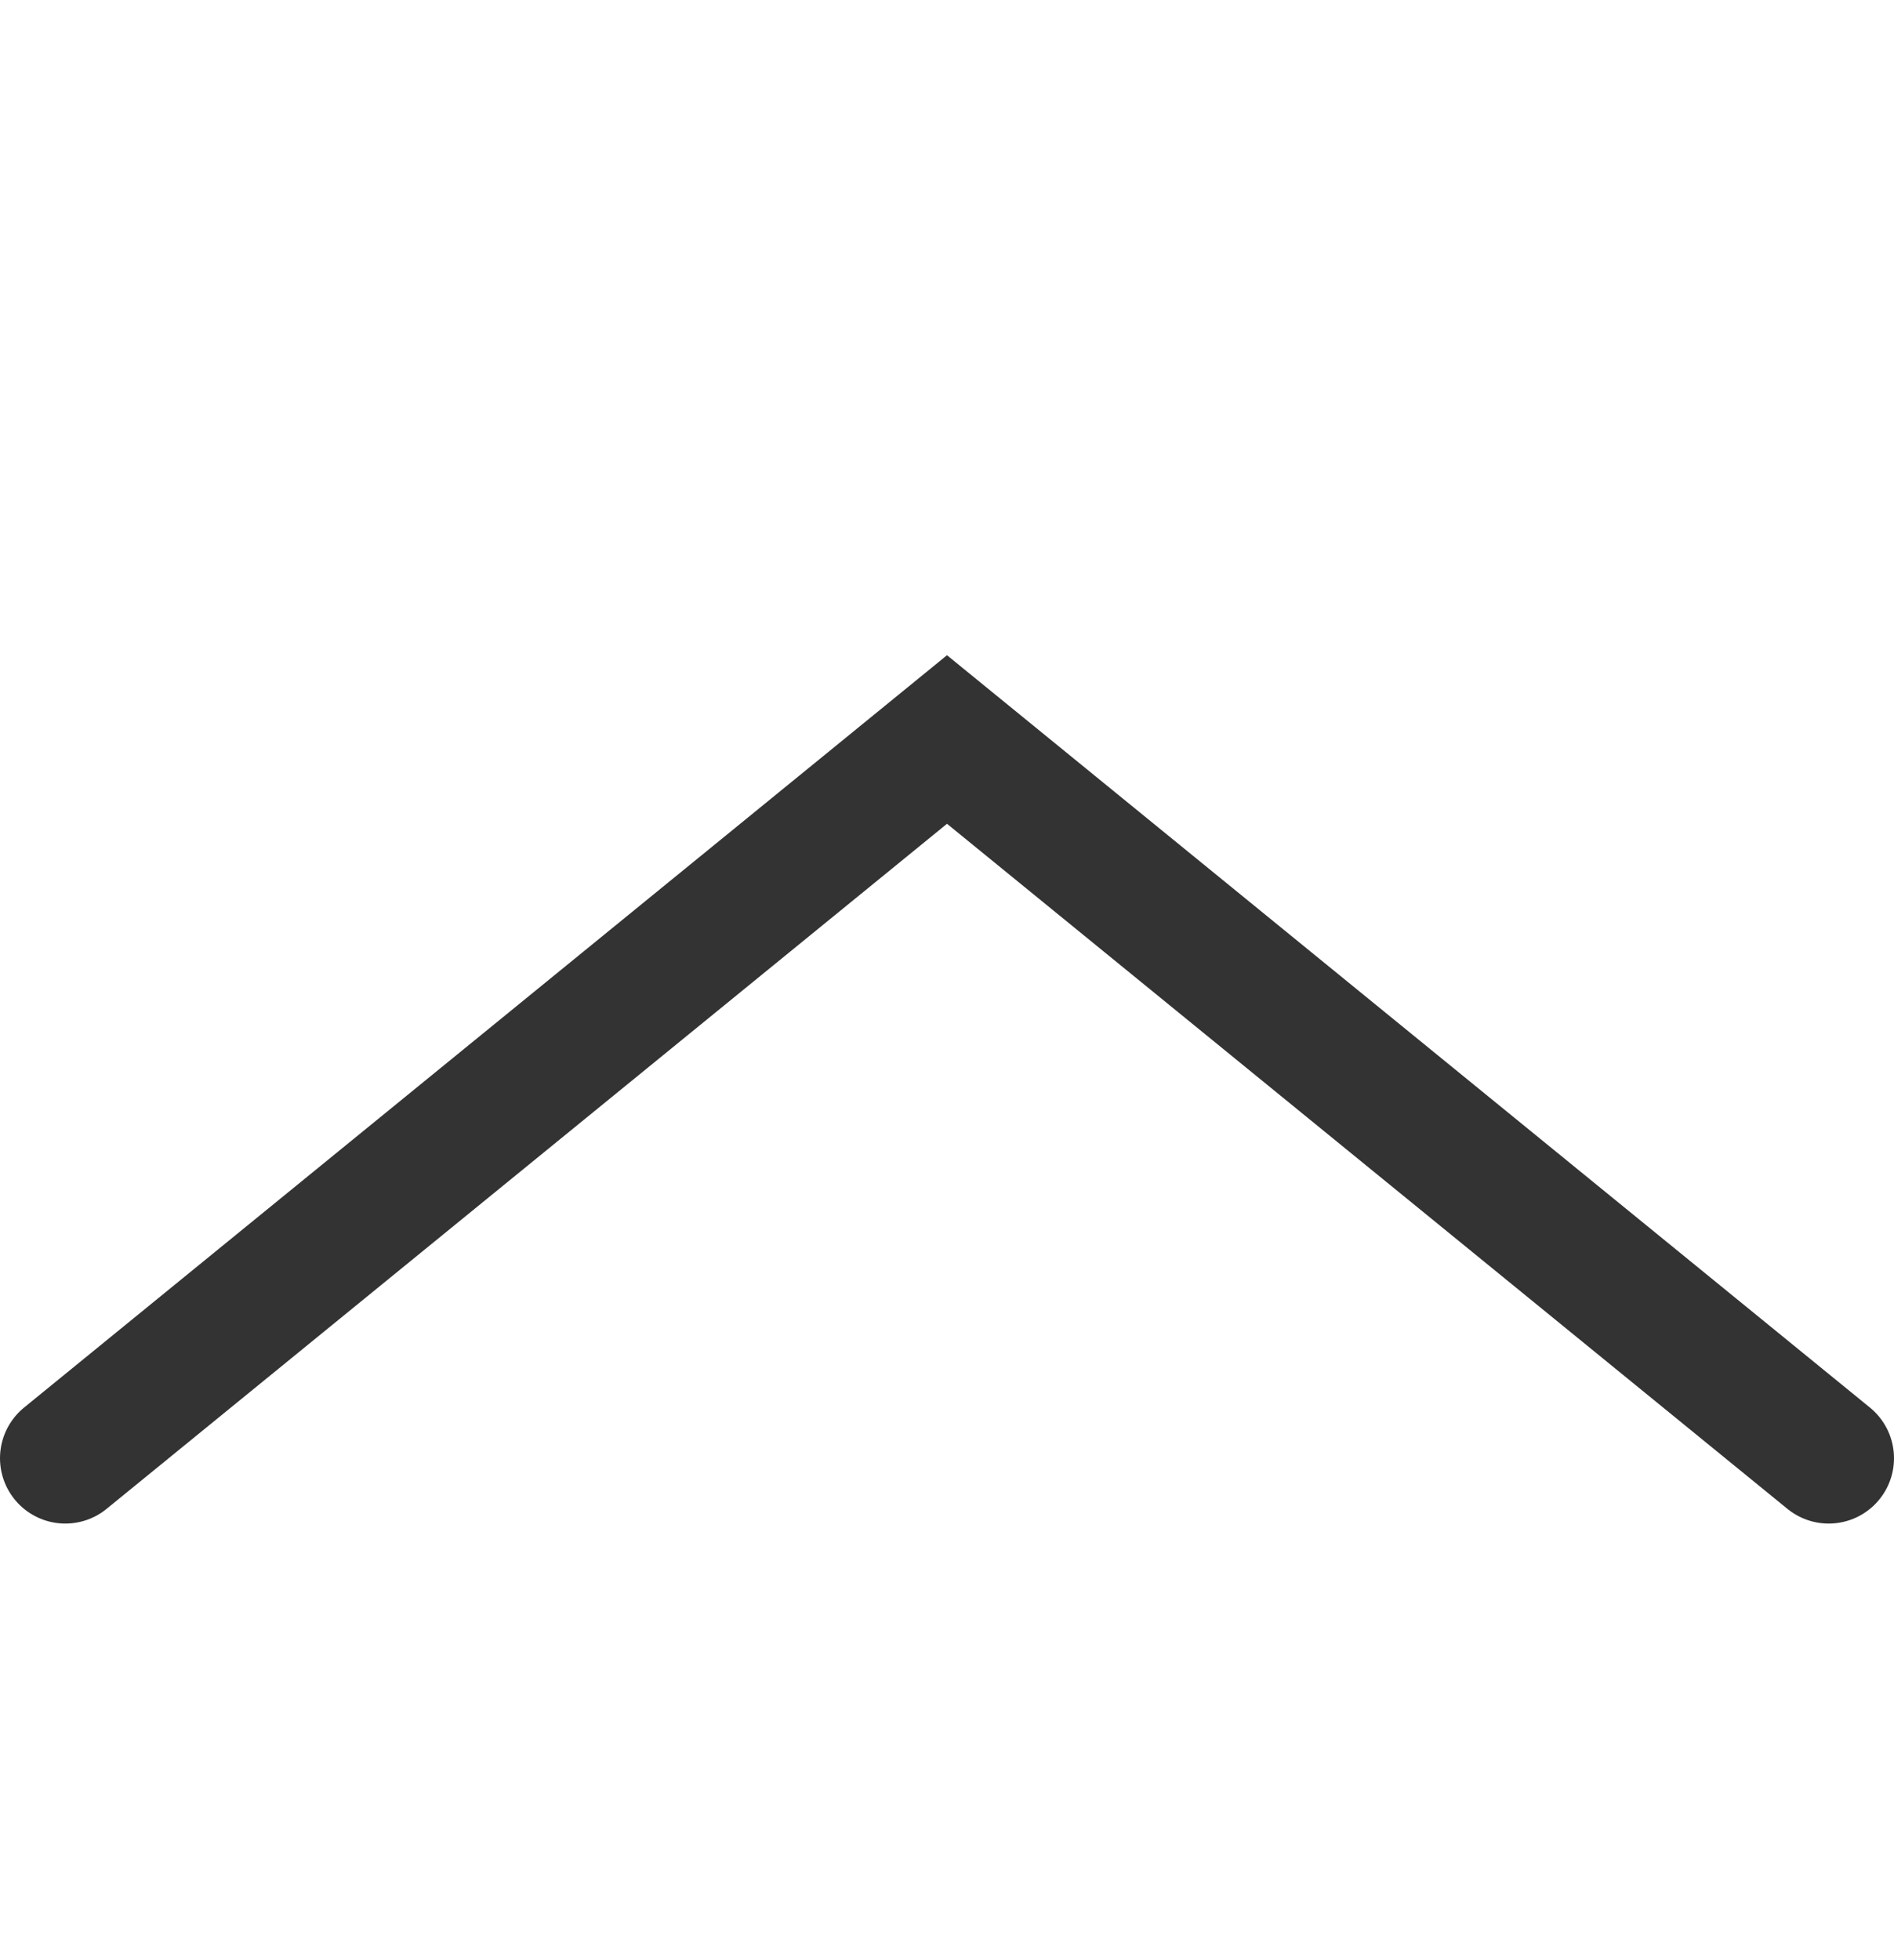 <svg width="29" height="30" viewBox="0 0 29 30" fill="none" xmlns="http://www.w3.org/2000/svg">
<path d="M28 22.318L14.5 11.318L1 22.318" stroke="#333333" stroke-width="2" stroke-linecap="round"/>
</svg>
